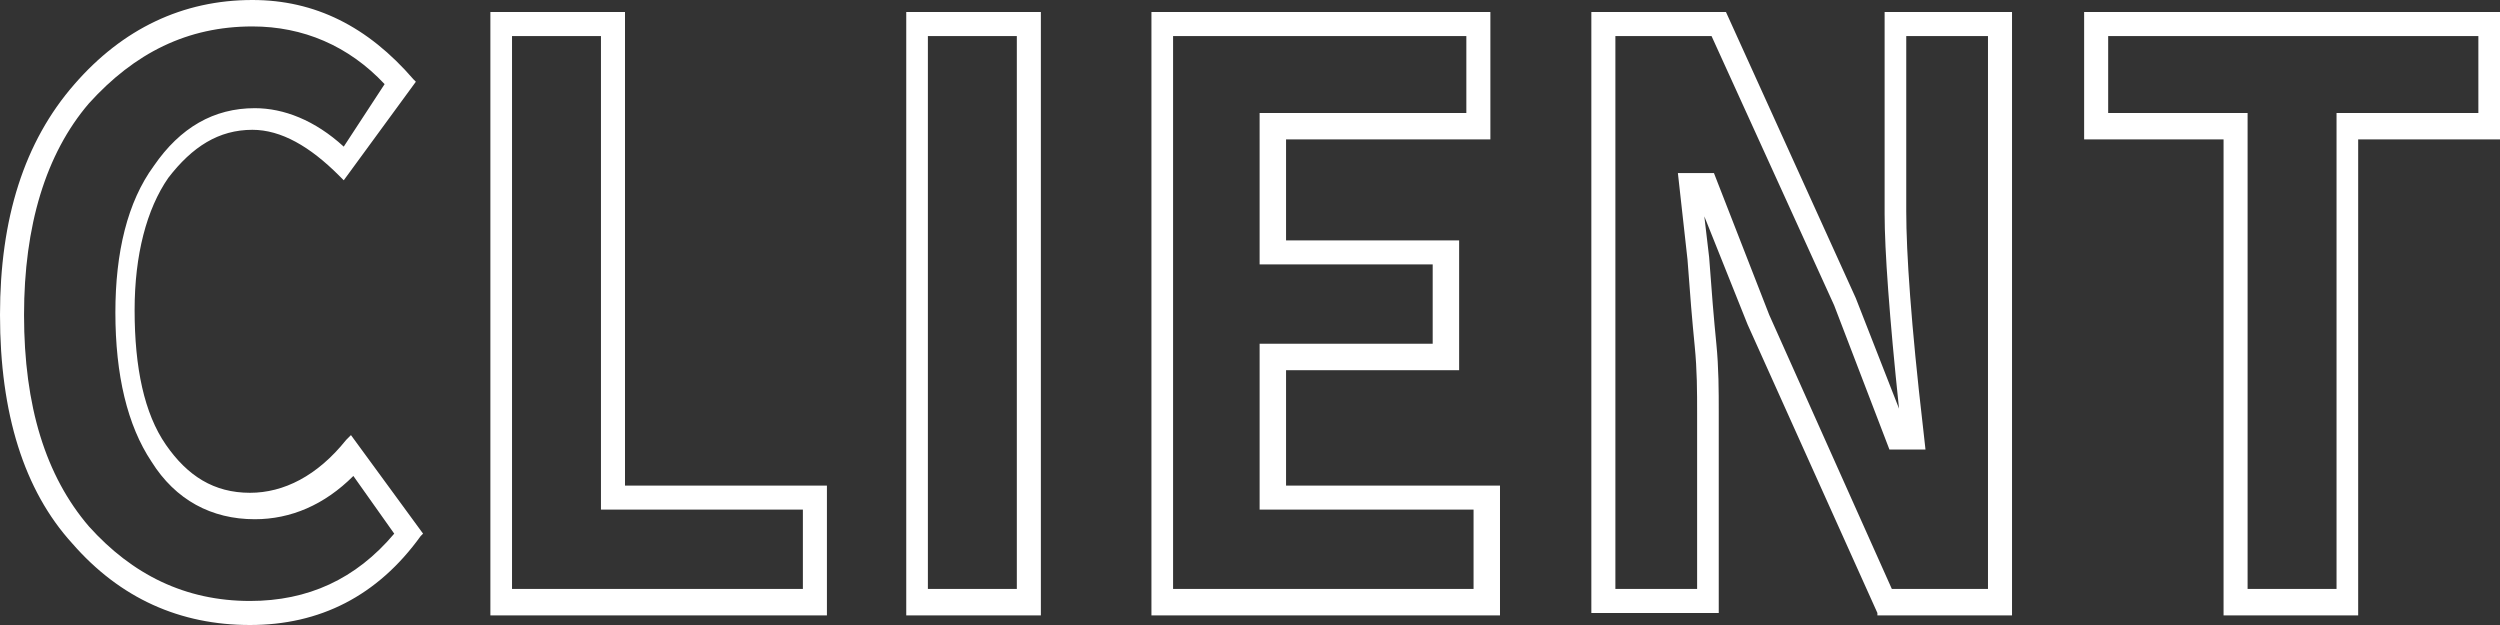 <?xml version="1.0" encoding="utf-8"?>
<!-- Generator: Adobe Illustrator 24.0.1, SVG Export Plug-In . SVG Version: 6.00 Build 0)  -->
<svg version="1.1" id="レイヤー_1" xmlns="http://www.w3.org/2000/svg" xmlns:xlink="http://www.w3.org/1999/xlink" x="0px"
	 y="0px" viewBox="0 0 104 26" style="enable-background:new 0 0 104 26;" xml:space="preserve">
<rect x="0" y="0" width="104" height="26" fill="#333333" stroke="none"/>
<style type="text/css">
	.st0{fill:#FFFFFF;}
</style>
<path class="st0" d="M10.4,26c-2.9,0-5.4-1.1-7.4-3.4c-2-2.2-3-5.4-3-9.5c0-4,1-7.2,3.1-9.6C5.1,1.2,7.6,0,10.5,0
	c2.6,0,4.8,1.1,6.7,3.3l0.1,0.1l-3,4.1l-0.2-0.2c-1.2-1.2-2.4-1.9-3.6-1.9c-1.4,0-2.5,0.7-3.5,2c-0.9,1.3-1.4,3.2-1.4,5.5
	c0,2.4,0.4,4.3,1.3,5.6c0.9,1.3,2,2,3.5,2c1.4,0,2.8-0.7,4-2.2l0.2-0.2l3,4.1l-0.1,0.1C15.7,24.8,13.3,26,10.4,26z M10.5,1.1
	c-2.7,0-4.9,1.1-6.8,3.2C1.9,6.4,1,9.4,1,13.1c0,3.8,0.9,6.7,2.7,8.8c1.8,2,4,3.1,6.7,3.1c2.4,0,4.4-0.9,6-2.8l-1.7-2.4
	c-1.2,1.2-2.6,1.8-4.1,1.8c-1.8,0-3.3-0.8-4.3-2.4c-1-1.5-1.5-3.6-1.5-6.2c0-2.5,0.5-4.6,1.6-6.1c1.1-1.6,2.5-2.4,4.2-2.4
	c1.2,0,2.5,0.5,3.7,1.6L16,3.5C14.5,1.9,12.6,1.1,10.5,1.1z"/>
<path class="st0" d="M20.4,25.5V0.5H26v19.7h8.4v5.4H20.4z M33.4,24.5v-3.3H25V1.5h-3.7v23H33.4z"/>
<path class="st0" d="M37.7,25.5V0.5h5.6v25.1H37.7z M42.3,24.5v-23h-3.7v23H42.3z"/>
<path class="st0" d="M47.9,25.5V0.5H62v5.3h-8.5v4.2h7.2v5.4h-7.2v4.8h8.9v5.4H47.9z M61.3,24.5v-3.3h-8.9v-6.9h7.2V11h-7.2V4.7H61
	V1.5H48.8v23H61.3z"/>
<path class="st0" d="M78.1,25.5l-5.4-12L70.9,9l0.2,1.7c0.1,1.4,0.2,2.6,0.3,3.6c0.1,1,0.1,2,0.1,2.8v8.4h-5.3V0.5h5.6l5.4,11.9
	L79,17c-0.4-3.8-0.6-6.6-0.6-8.1V0.5h5.3v25.1H78.1z M82.7,24.5v-23h-3.4v7.3c0,1.7,0.2,4.7,0.7,9l0.1,0.9h-1.5l-2.3-6L71.2,1.5h-4
	v23h3.4v-7.3c0-0.9,0-1.8-0.1-2.8c-0.1-1-0.2-2.2-0.3-3.6l-0.3-2.7l-0.1-0.9h1.5l2.3,5.9l5.1,11.4H82.7z"/>
<path class="st0" d="M92.5,25.5V5.8h-5.8V0.5H104v5.3h-5.9v19.8H92.5z M97.2,24.5V4.7h5.9V1.5H87.7v3.2h5.8v19.8H97.2z"/>
</svg>
